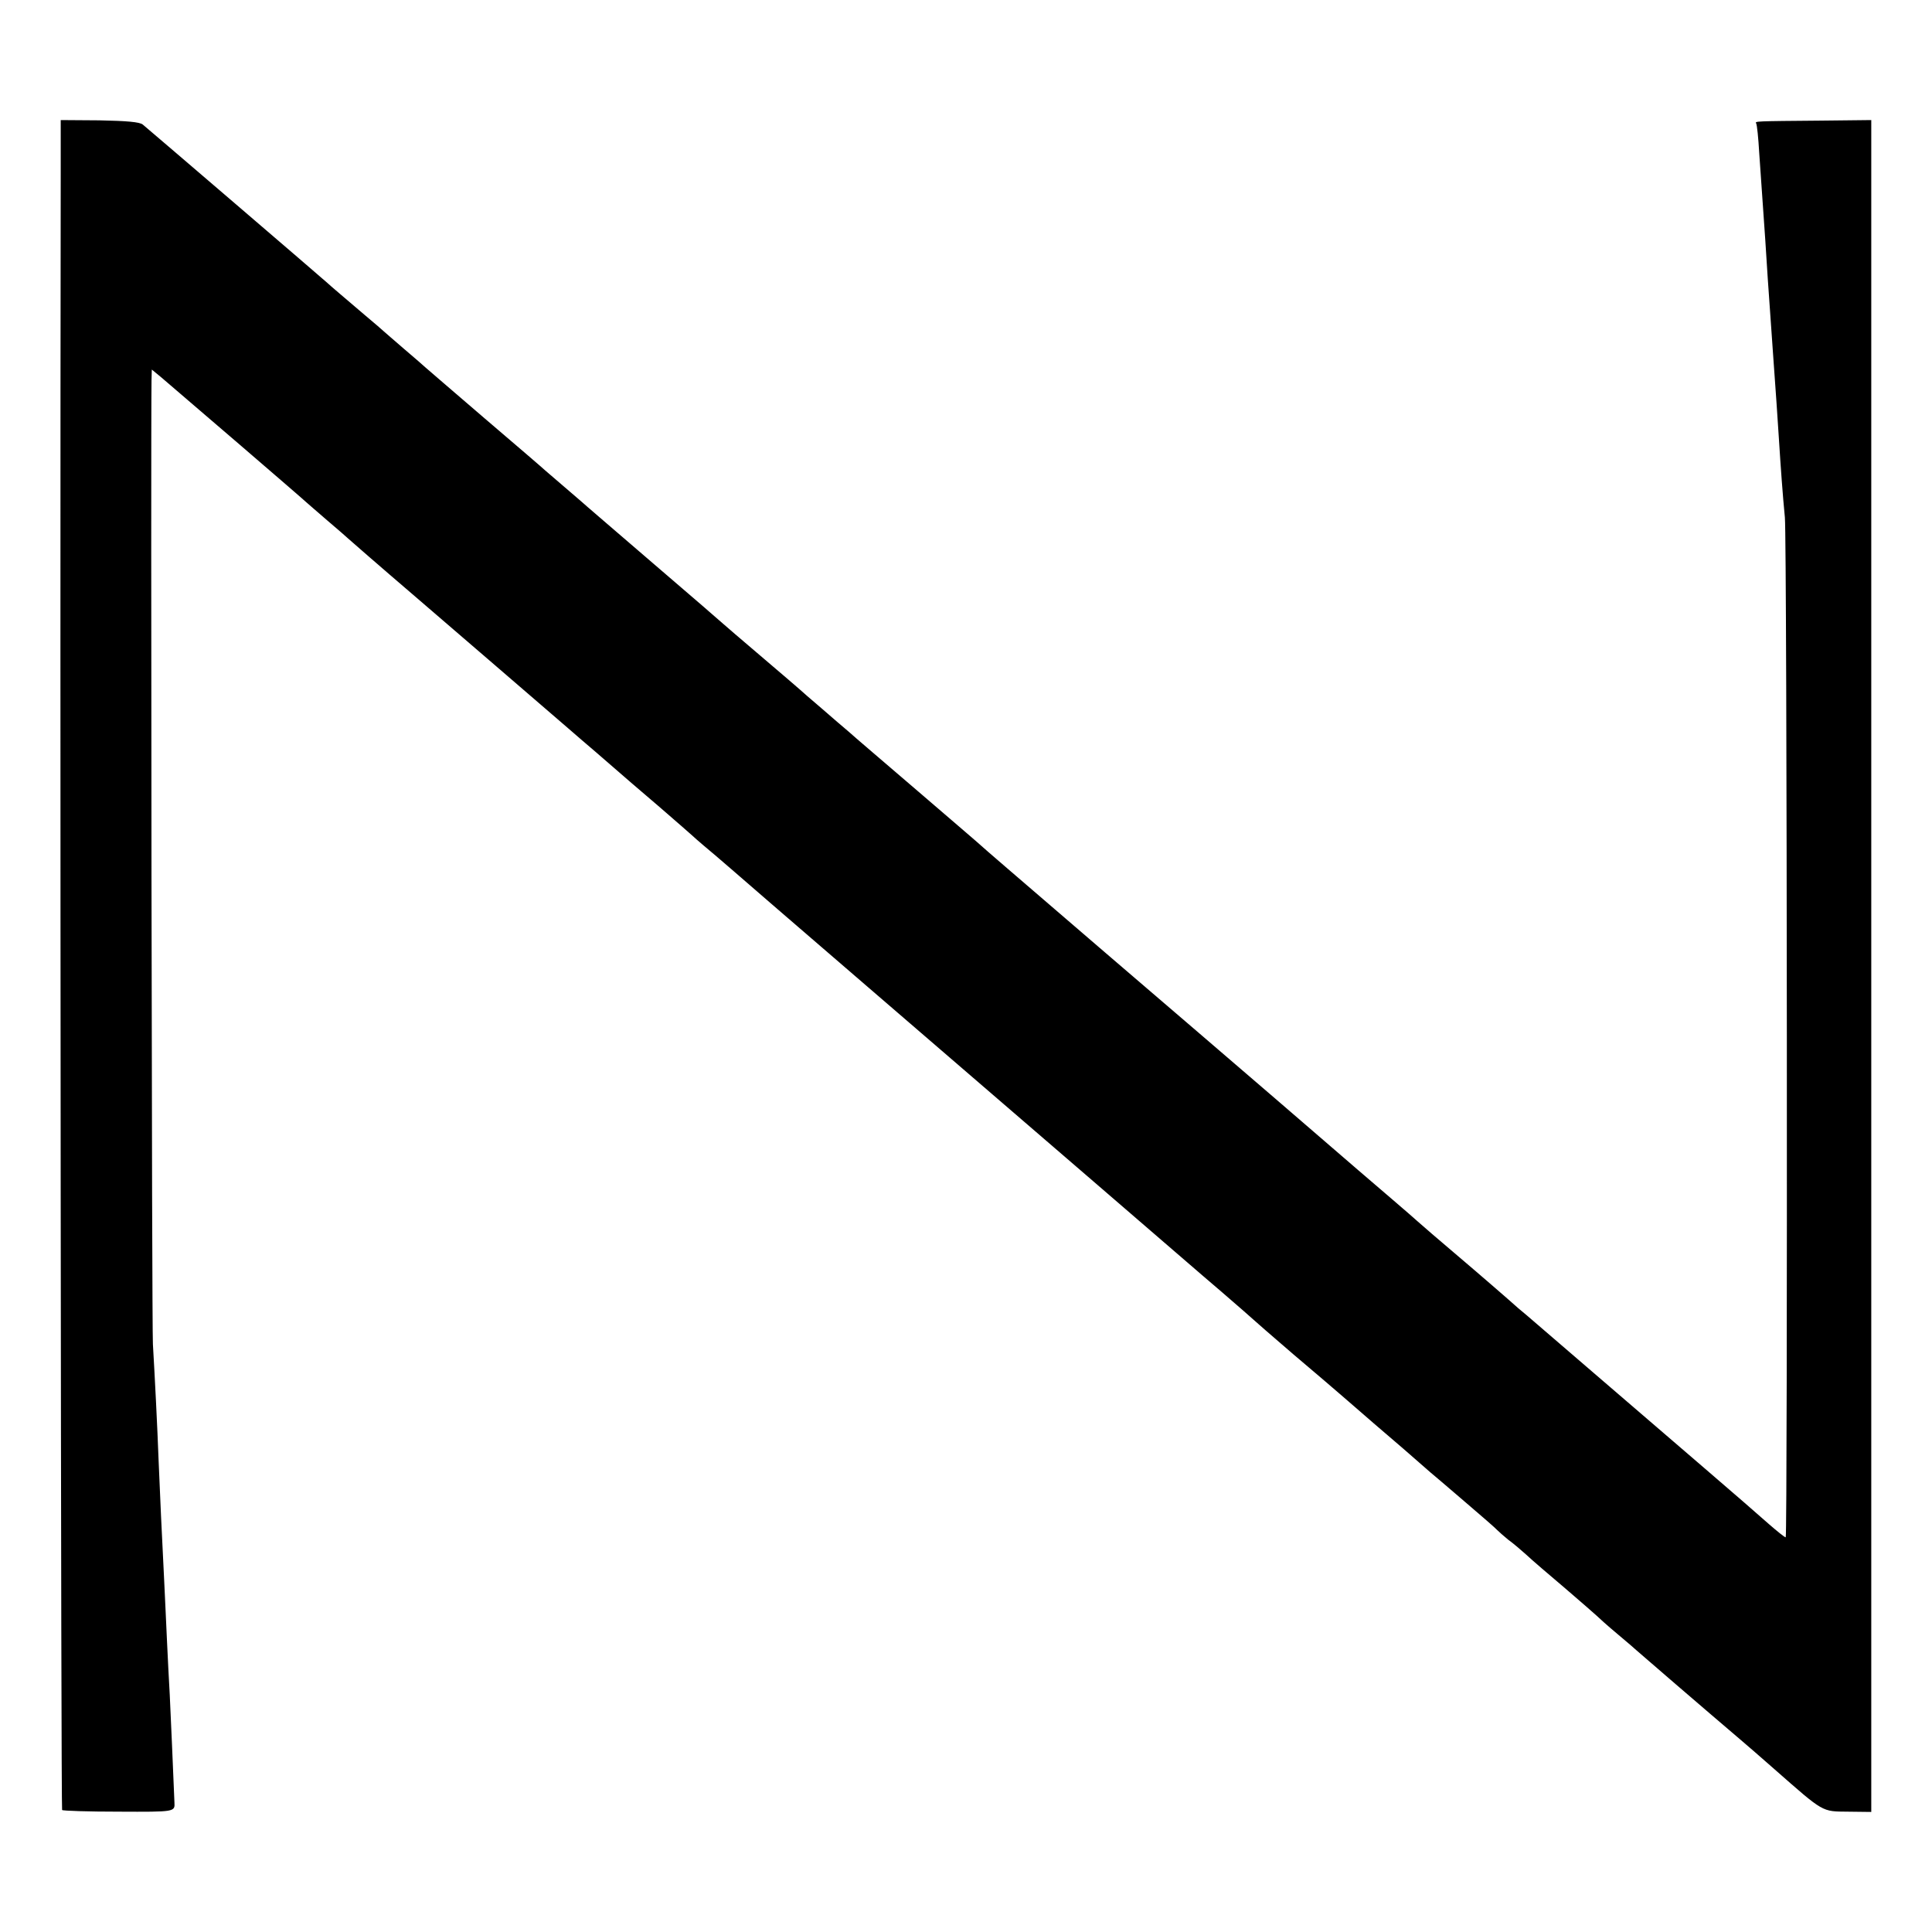 <?xml version="1.0" standalone="no"?>
<!DOCTYPE svg PUBLIC "-//W3C//DTD SVG 20010904//EN"
 "http://www.w3.org/TR/2001/REC-SVG-20010904/DTD/svg10.dtd">
<svg version="1.0" xmlns="http://www.w3.org/2000/svg"
 width="700pt" height="700pt" viewBox="0 0 700 700"
 preserveAspectRatio="xMidYMid meet">
<g transform="translate(0,700) scale(0.1,-0.1)"
fill="#000000" stroke="none">
<path d="M220 6365 c-3 -1867 1 -5919 5 -5923 3 -3 95 -6 205 -6 205 -1 204
-1 202 34 -4 104 -14 326 -17 390 -3 47 -7 135 -10 195 -3 61 -7 157 -10 215
-9 176 -15 309 -20 430 -5 135 -14 310 -21 430 -4 64 -8 3296 -5 3493 l1 38
34 -28 c59 -50 521 -447 526 -453 3 -3 37 -32 75 -65 39 -33 72 -62 75 -65 3
-3 113 -99 245 -212 213 -183 382 -329 555 -478 30 -26 75 -65 100 -86 25 -22
59 -51 75 -65 17 -15 84 -73 150 -129 66 -57 122 -106 125 -109 3 -3 21 -19
40 -35 19 -16 62 -52 95 -81 33 -29 260 -225 505 -436 245 -211 609 -525 810
-698 201 -173 412 -356 470 -405 58 -50 107 -93 110 -96 3 -3 68 -60 145 -126
77 -65 154 -131 170 -145 17 -15 71 -61 120 -104 75 -64 147 -126 208 -180 7
-6 62 -52 122 -104 61 -52 115 -99 120 -105 6 -6 24 -22 40 -35 17 -12 46 -37
65 -54 19 -18 82 -72 140 -121 58 -50 110 -95 115 -100 6 -6 39 -36 75 -66 36
-30 67 -57 70 -60 4 -4 243 -210 384 -330 17 -14 68 -59 115 -100 181 -159
171 -153 267 -154 l84 -1 0 60 c0 67 0 5760 0 5950 l0 120 -182 -2 c-240 -2
-240 -2 -235 -10 3 -5 8 -53 11 -107 12 -172 16 -229 22 -316 3 -47 7 -110 9
-140 4 -59 13 -188 20 -285 9 -123 15 -212 20 -290 7 -111 14 -208 22 -290 8
-85 10 -3695 3 -3695 -4 0 -31 22 -61 48 -29 26 -135 118 -234 203 -99 85
-279 240 -400 344 -121 104 -231 199 -244 210 -14 11 -43 36 -65 56 -23 20
-79 69 -126 109 -146 124 -193 165 -204 175 -6 6 -47 41 -91 79 -89 76 -97 83
-425 366 -129 111 -406 349 -615 528 -385 331 -429 369 -449 387 -6 6 -110 95
-231 199 -121 104 -234 200 -250 215 -17 14 -62 53 -100 86 -39 33 -72 62 -75
65 -3 3 -66 57 -140 120 -74 63 -137 117 -140 120 -3 3 -117 102 -255 220
-137 118 -255 219 -261 225 -6 5 -35 30 -64 55 -29 25 -58 50 -64 55 -6 6
-105 91 -221 190 -115 99 -212 182 -215 185 -3 3 -36 32 -75 65 -38 33 -72 62
-75 65 -3 3 -34 30 -70 60 -82 70 -120 102 -134 115 -15 14 -647 556 -669 574
-12 9 -56 13 -157 15 l-140 1 0 -200z"/>
</g>
</svg>
